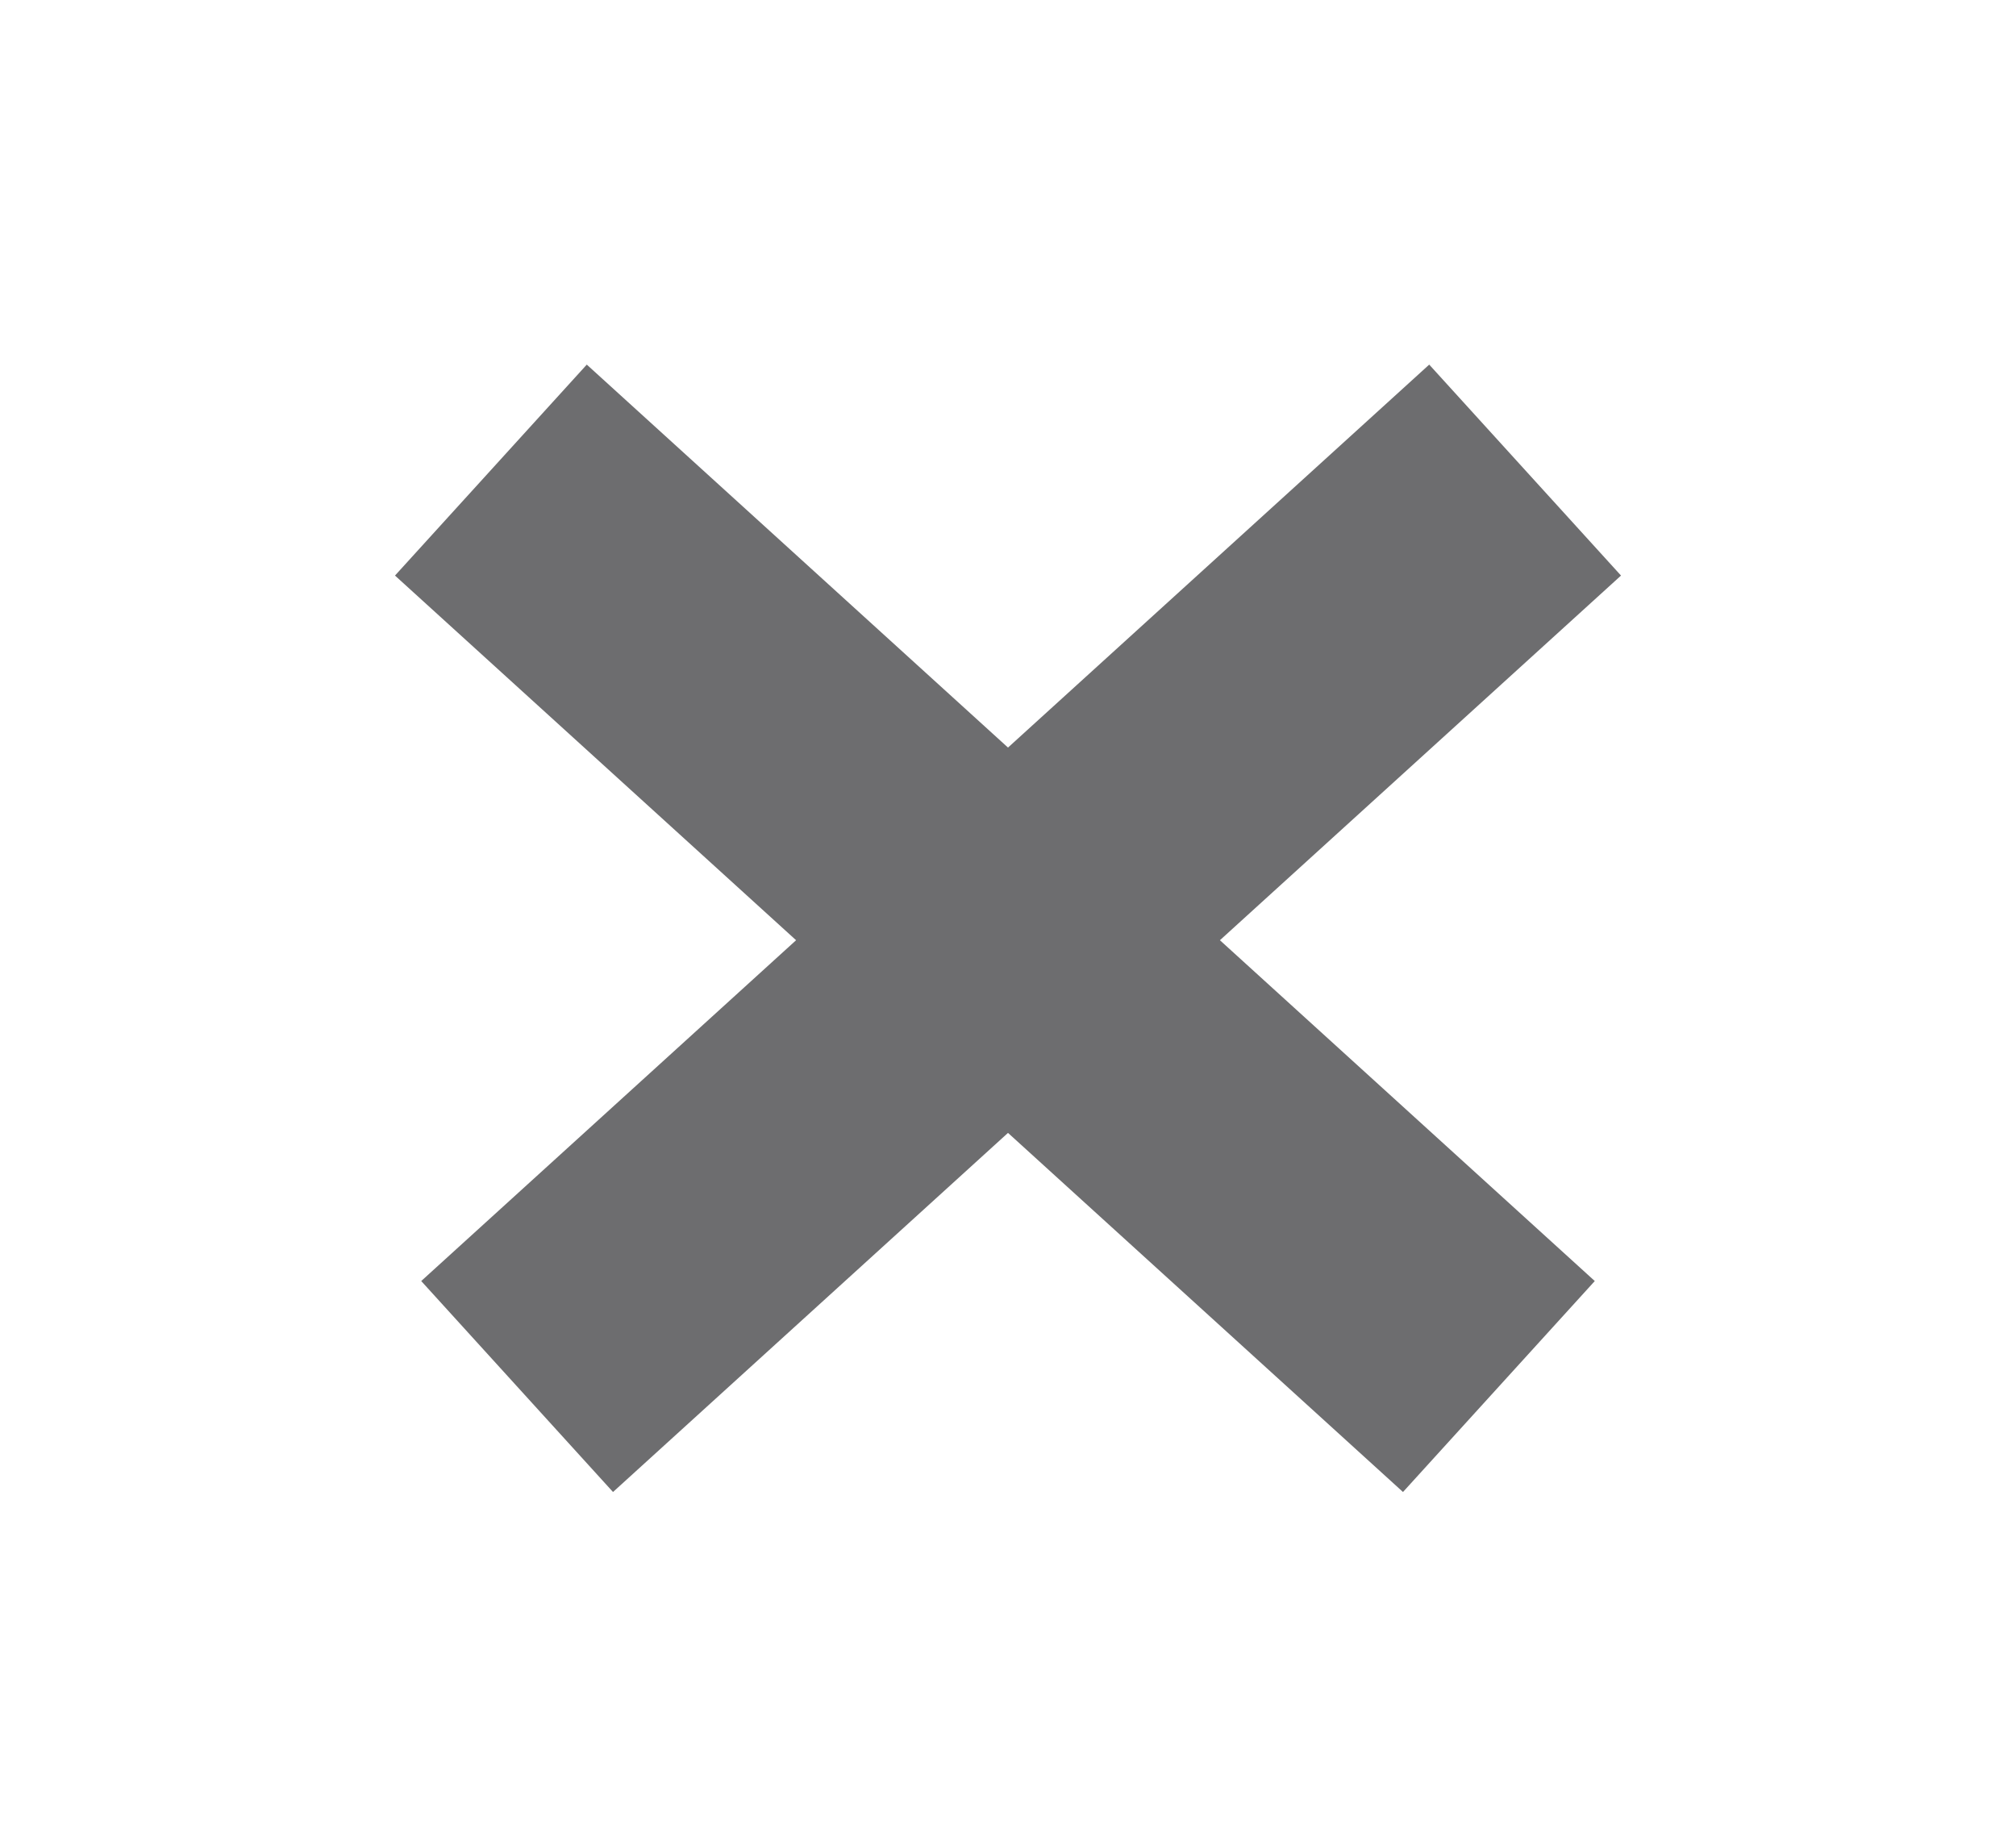 <svg width="28.284" height="25.713" viewBox="0 0 28.284 25.713" fill="none" xmlns="http://www.w3.org/2000/svg" xmlns:xlink="http://www.w3.org/1999/xlink">
	<desc>
			Created with Pixso.
	</desc>
	<defs/>
	<line id="Line 3" x1="6.887" y1="6.595" x2="21.029" y2="19.452" stroke="#6D6D6F" stroke-opacity="1" stroke-width="4"/>
	<line id="Line 4" x1="7.255" y1="19.452" x2="21.397" y2="6.595" stroke="#6D6D6F" stroke-opacity="1" stroke-width="4"/>
</svg>

